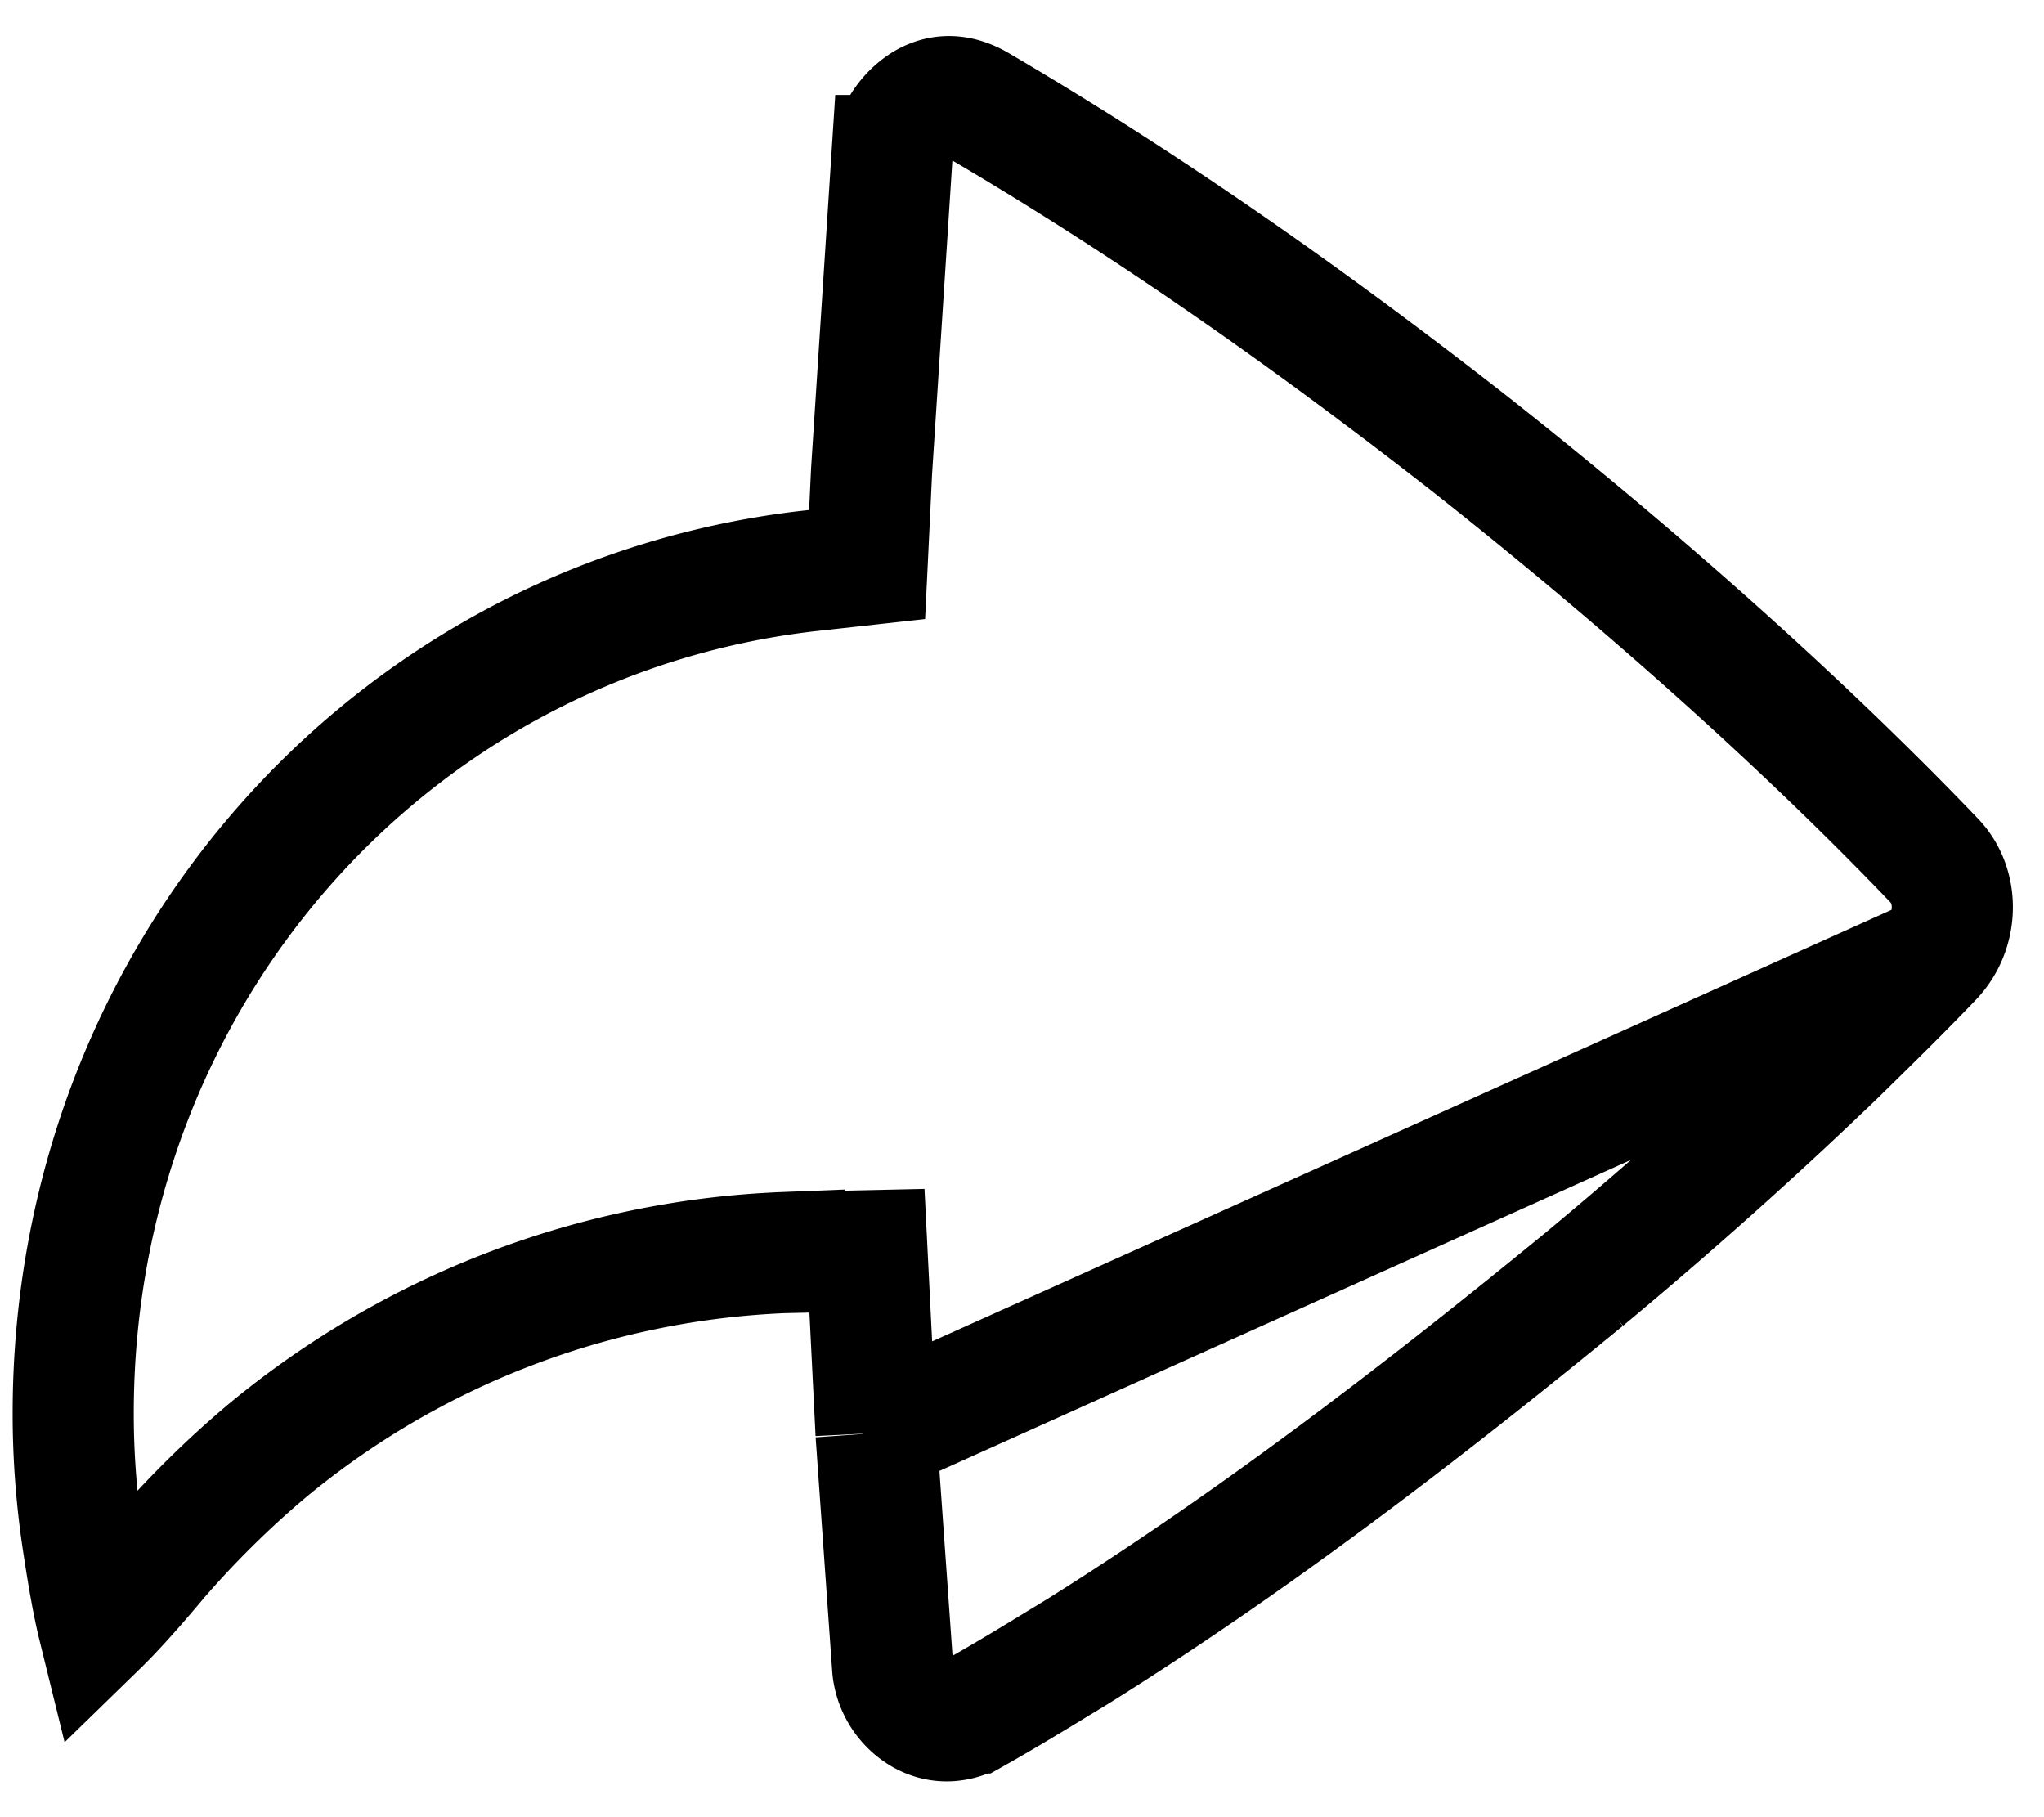 <svg width="27" height="24" fill="none" xmlns="http://www.w3.org/2000/svg">
    <path d="m11.572 18.927-.081-1.63-.039-.778-.778.017-.301.007h-.014a11.41 11.41 0 0 0-6.817 2.607l-.005.004c-.532.447-1.027.938-1.48 1.465l-.004.006c-.318.378-.565.65-.757.837-.065-.264-.13-.625-.202-1.106a11.223 11.223 0 0 1-.127-1.69c0-5.781 4.188-10.476 9.691-11.122l.118-.013.678-.075.033-.682.026-.55.27-4.17a.932.932 0 0 1 .411-.674c.19-.12.428-.158.715.005 2.28 1.335 4.437 2.858 6.532 4.497 2.585 2.042 4.655 3.962 6.112 5.486.323.339.317.92-.032 1.285l-13.95 6.274Zm0 0 .22 3.105a.8.8 0 0 0 .388.606c.189.109.43.134.693-.015h.001c.39-.22.77-.451 1.165-.692l.194-.118c2.339-1.464 4.537-3.151 6.697-4.92a61.734 61.734 0 0 0 3.307-2.955c.44-.431.87-.852 1.284-1.285l-13.95 6.274Z" stroke="#000" stroke-width="1.6"/>
</svg>
